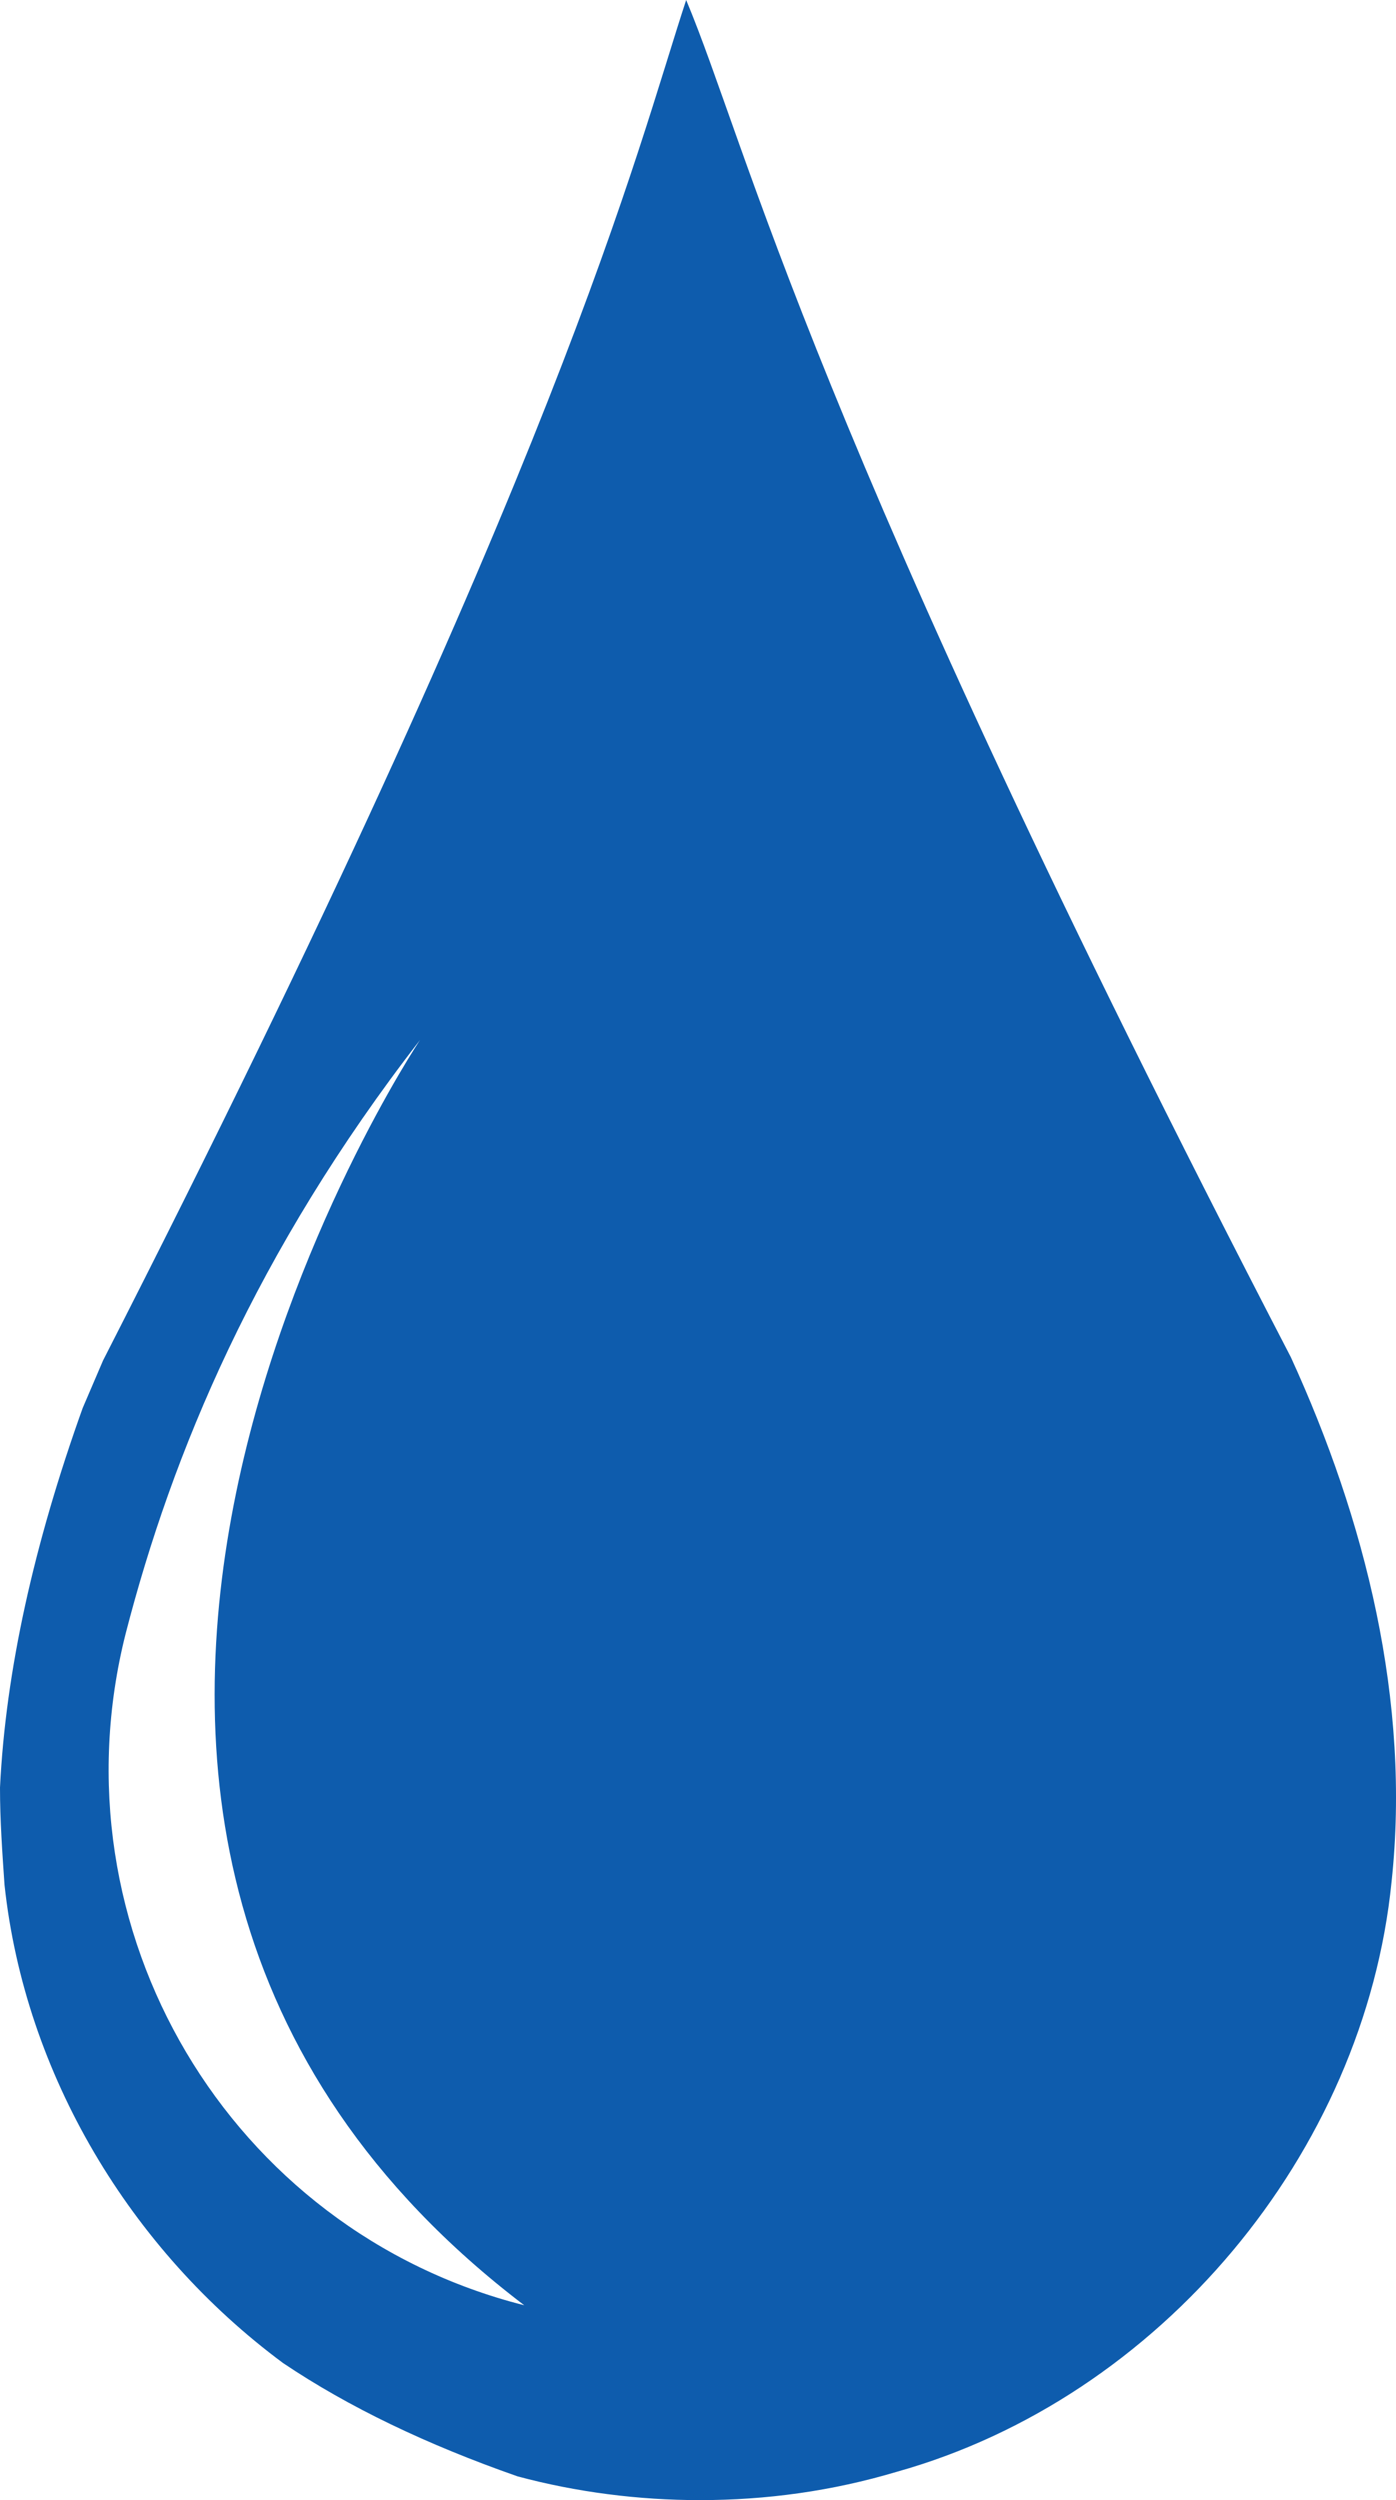 <?xml version="1.0" encoding="UTF-8"?>
<svg id="Layer_2" data-name="Layer 2" xmlns="http://www.w3.org/2000/svg" viewBox="0 0 123.29 220.7">
  <defs>
    <style>
      .cls-1 {
        fill: #0e5cad;
        stroke-width: 0px;
      }
    </style>
  </defs>
  <g id="Layer_1-2" data-name="Layer 1">
    <path class="cls-1" d="M60.6,0c-4.5,13.7-10.9,40.6-51.5,120.1-.6,1.4-1.2,2.8-1.8,4.2-4.3,12-6.8,23.2-7.3,33.5,0,2.9.2,5.7.4,8.6,1.8,16.7,11.1,32.2,24.6,42.2,5.8,3.9,12.7,7.2,20.7,10,5.2,1.4,10.7,2.1,16.1,2.1,5.9,0,11.7-.8,17.4-2.5,23.2-6.5,41.3-28.1,43.7-52.1,1.7-15.9-2.3-31.9-8.9-46.3C71.5,37.9,66.1,13.1,60.6,0h0ZM37.1,91.8s-46.4,69.4,9.2,111.7c-26.1-6.6-41.8-33.2-35.2-59.3,4.1-15.9,11.5-33.7,26-52.4"/>
  </g>
</svg>
